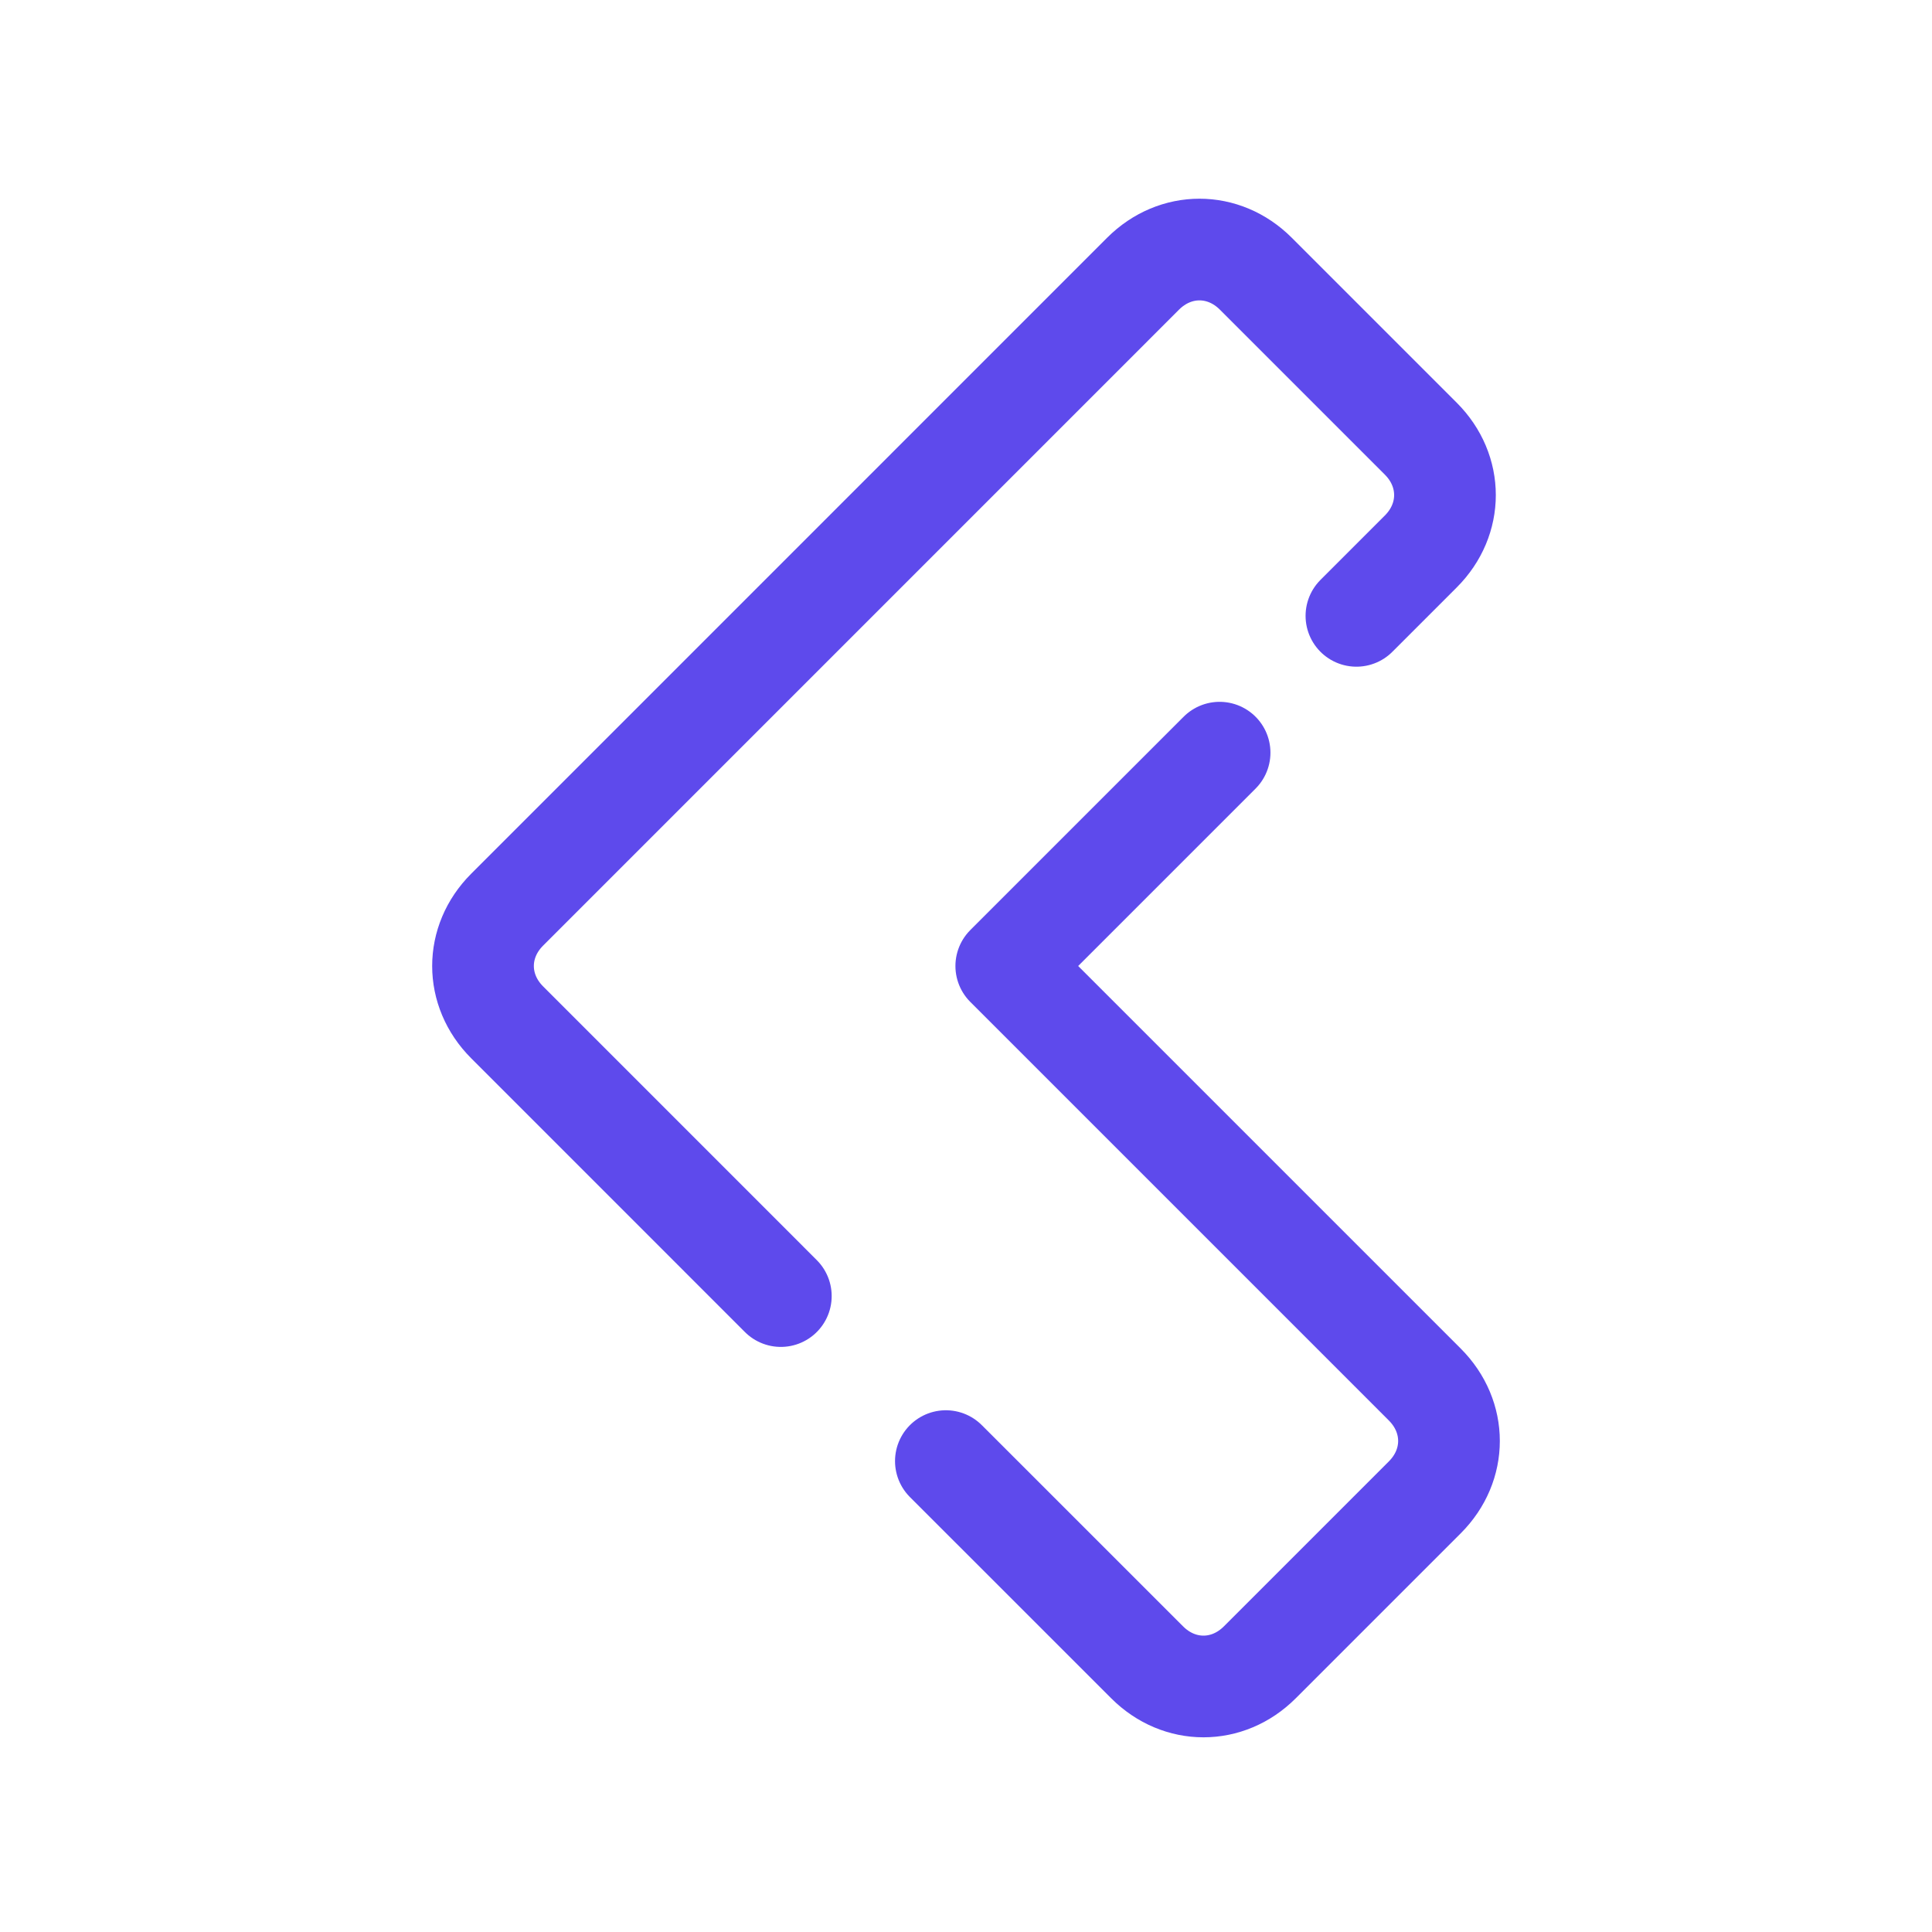 <?xml version="1.0" encoding="UTF-8"?> <svg xmlns="http://www.w3.org/2000/svg" width="38" height="38" viewBox="0 0 38 38" fill="none"><path d="M26.679 12.113L27.946 10.846C28.579 10.213 28.579 9.262 27.946 8.629L24.7 5.383C24.067 4.75 23.117 4.75 22.483 5.383L9.975 17.892C9.342 18.525 9.342 19.475 9.975 20.108L15.358 25.492" stroke="#5E4AEC" stroke-width="2" stroke-miterlimit="10" stroke-linecap="round" stroke-linejoin="round"></path><path d="M18.604 28.738L22.563 32.696C23.196 33.329 24.146 33.329 24.779 32.696L28.025 29.45C28.658 28.817 28.658 27.867 28.025 27.233L19.792 19L23.988 14.804" stroke="#5E4AEC" stroke-width="2" stroke-miterlimit="10" stroke-linecap="round" stroke-linejoin="round"></path></svg> 